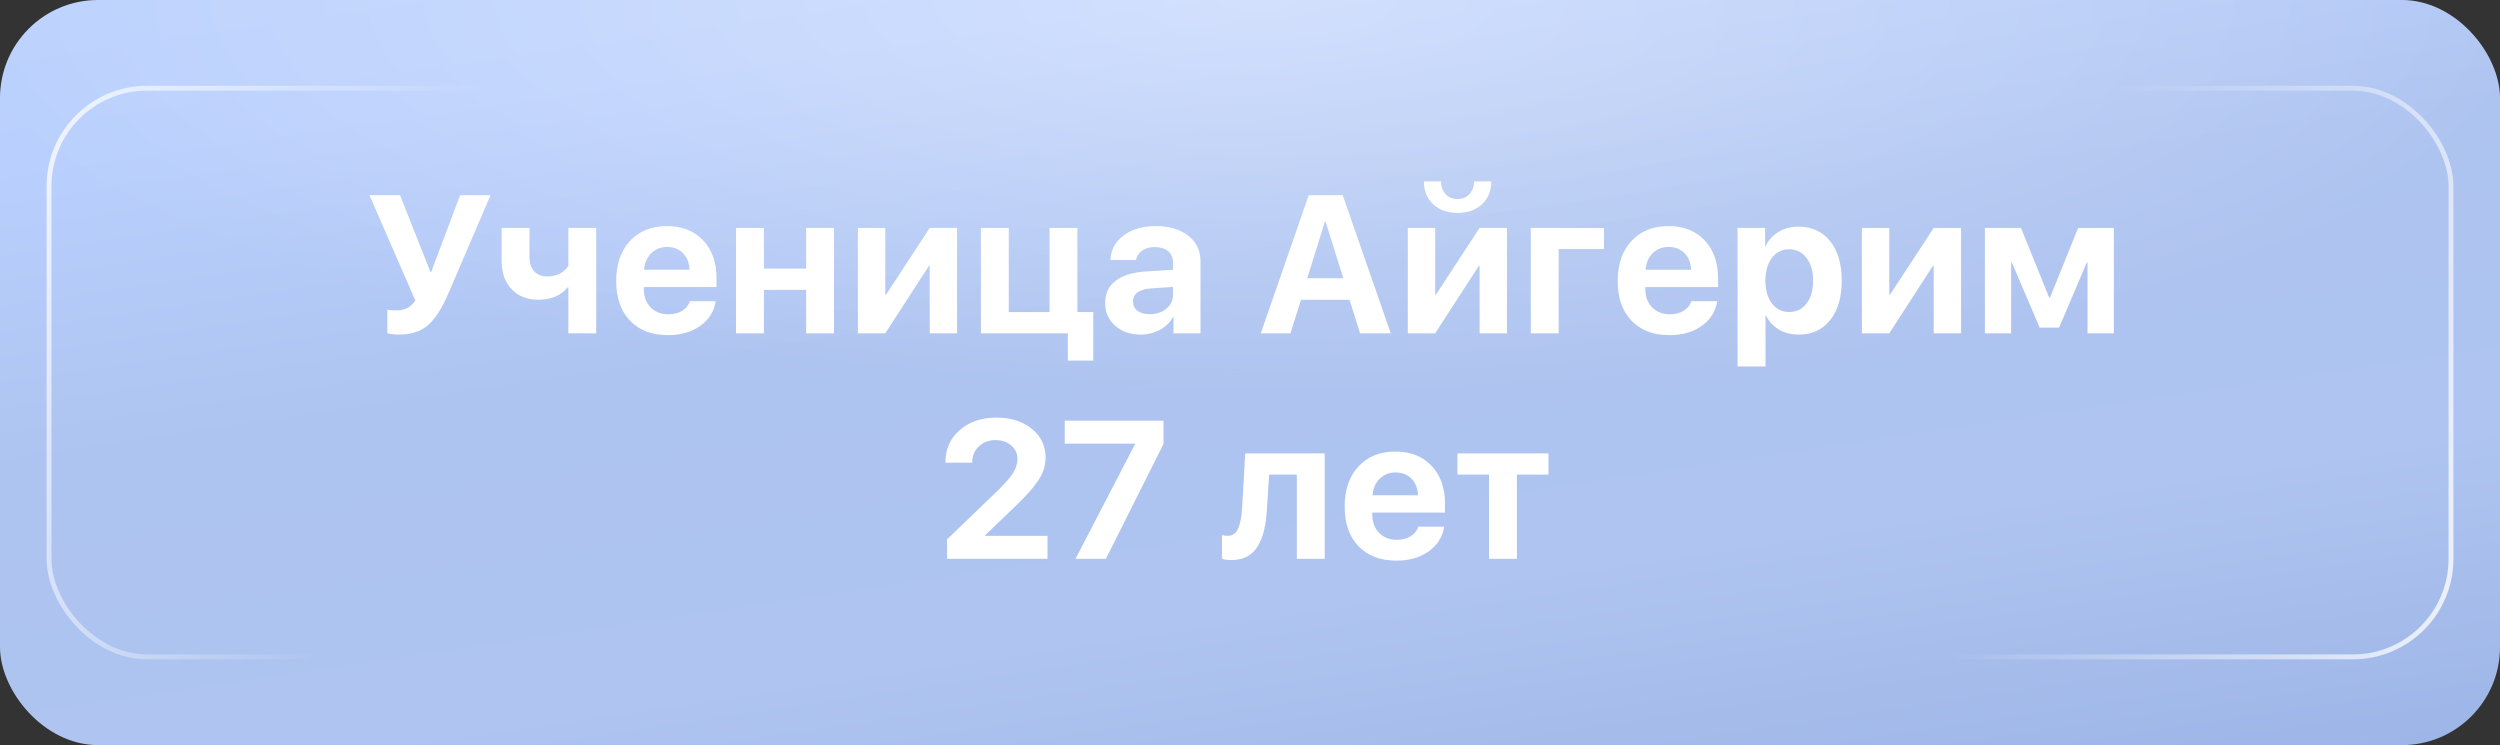 <?xml version="1.0" encoding="UTF-8"?> <svg xmlns="http://www.w3.org/2000/svg" width="255" height="76" viewBox="0 0 255 76" fill="none"><rect x="0" y="0" width="255" height="76" fill="#333333" stroke="none"/> <rect width="255" height="76" rx="10" fill="url(#paint0_linear_247_59)"></rect> <rect width="255" height="76" rx="10" fill="url(#paint1_radial_247_59)" fill-opacity="0.37"></rect> <rect x="5" y="9" width="245" height="58" rx="10" stroke="url(#paint2_linear_247_59)" stroke-width="0.5" stroke-miterlimit="1.035"></rect> <path d="M40.73 34.127C40.457 34.127 40.196 34.111 39.949 34.078C39.701 34.046 39.555 34.013 39.509 33.98V31.578C39.705 31.637 39.991 31.666 40.369 31.666C40.818 31.666 41.202 31.588 41.521 31.432C41.84 31.275 42.12 31.012 42.361 30.641L37.683 19.908H40.808L43.904 27.74H43.982L46.931 19.908H50.037L45.72 29.967C45.082 31.451 44.395 32.516 43.66 33.16C42.924 33.805 41.947 34.127 40.73 34.127ZM60.815 34H57.973V29.312H57.895C57.199 30.152 56.206 30.572 54.917 30.572C53.778 30.572 52.866 30.214 52.182 29.498C51.505 28.782 51.167 27.818 51.167 26.607V23.248H54.009V26.207C54.009 26.832 54.168 27.32 54.487 27.672C54.813 28.023 55.252 28.199 55.806 28.199C56.769 28.199 57.492 27.838 57.973 27.115V23.248H60.815V34ZM68.049 25.191C67.398 25.191 66.854 25.406 66.418 25.836C65.988 26.266 65.747 26.826 65.695 27.516H70.334C70.308 26.812 70.087 26.249 69.67 25.826C69.253 25.403 68.713 25.191 68.049 25.191ZM70.373 30.719H73C72.844 31.76 72.32 32.6 71.428 33.238C70.536 33.87 69.436 34.185 68.127 34.185C66.493 34.185 65.204 33.694 64.26 32.711C63.322 31.728 62.853 30.38 62.853 28.668C62.853 26.956 63.319 25.595 64.25 24.586C65.188 23.57 66.444 23.062 68.019 23.062C69.569 23.062 70.799 23.544 71.711 24.508C72.629 25.471 73.088 26.77 73.088 28.404V29.283H65.666V29.459C65.666 30.234 65.897 30.862 66.359 31.344C66.822 31.819 67.427 32.057 68.176 32.057C68.716 32.057 69.182 31.939 69.572 31.705C69.969 31.464 70.236 31.135 70.373 30.719ZM82.226 34V29.566H77.919V34H75.077V23.248H77.919V27.398H82.226V23.248H85.068V34H82.226ZM90.299 34H87.506V23.248H90.299V30.055H90.377L94.831 23.248H97.623V34H94.831V27.115H94.752L90.299 34ZM111.517 36.783H108.92V34H100.052V23.248H102.894V31.832H107.054V23.248H109.896V31.832H111.517V36.783ZM117.276 32.047C117.947 32.047 118.51 31.861 118.966 31.49C119.421 31.113 119.649 30.634 119.649 30.055V29.264L117.393 29.42C116.801 29.459 116.348 29.592 116.036 29.82C115.723 30.048 115.567 30.361 115.567 30.758C115.567 31.155 115.72 31.471 116.026 31.705C116.339 31.933 116.755 32.047 117.276 32.047ZM116.348 34.127C115.3 34.127 114.434 33.828 113.751 33.228C113.067 32.63 112.725 31.855 112.725 30.904C112.725 29.934 113.087 29.176 113.809 28.629C114.532 28.082 115.583 27.766 116.964 27.682L119.649 27.516V26.803C119.649 26.288 119.483 25.895 119.151 25.621C118.819 25.341 118.357 25.201 117.764 25.201C117.257 25.201 116.83 25.325 116.485 25.572C116.147 25.813 115.942 26.132 115.87 26.529H113.263C113.302 25.501 113.744 24.667 114.591 24.029C115.443 23.385 116.54 23.062 117.882 23.062C119.262 23.062 120.369 23.388 121.202 24.039C122.035 24.69 122.452 25.553 122.452 26.627V34H119.698V32.34H119.639C119.353 32.893 118.907 33.329 118.302 33.648C117.703 33.967 117.052 34.127 116.348 34.127ZM138.726 34L137.652 30.582H132.7L131.626 34H128.599L133.491 19.908H136.958L141.861 34H138.726ZM135.142 22.604L133.335 28.375H137.017L135.21 22.604H135.142ZM145.237 18.502H146.975C146.988 19.029 147.148 19.462 147.454 19.801C147.76 20.133 148.166 20.299 148.674 20.299C149.176 20.299 149.579 20.133 149.885 19.801C150.191 19.462 150.351 19.029 150.364 18.502H152.112C152.112 19.465 151.796 20.244 151.164 20.836C150.533 21.422 149.703 21.715 148.674 21.715C147.646 21.715 146.816 21.422 146.184 20.836C145.552 20.244 145.237 19.465 145.237 18.502ZM146.389 34H143.596V23.248H146.389V30.055H146.467L150.92 23.248H153.713V34H150.92V27.115H150.842L146.389 34ZM163.603 25.406H158.984V34H156.142V23.248H163.603V25.406ZM170.202 25.191C169.551 25.191 169.007 25.406 168.571 25.836C168.141 26.266 167.901 26.826 167.848 27.516H172.487C172.461 26.812 172.24 26.249 171.823 25.826C171.406 25.403 170.866 25.191 170.202 25.191ZM172.526 30.719H175.153C174.997 31.76 174.473 32.6 173.581 33.238C172.689 33.87 171.589 34.185 170.28 34.185C168.646 34.185 167.357 33.694 166.413 32.711C165.475 31.728 165.007 30.38 165.007 28.668C165.007 26.956 165.472 25.595 166.403 24.586C167.341 23.57 168.597 23.062 170.173 23.062C171.722 23.062 172.953 23.544 173.864 24.508C174.782 25.471 175.241 26.77 175.241 28.404V29.283H167.819V29.459C167.819 30.234 168.05 30.862 168.513 31.344C168.975 31.819 169.58 32.057 170.329 32.057C170.869 32.057 171.335 31.939 171.725 31.705C172.123 31.464 172.389 31.135 172.526 30.719ZM183.441 23.121C184.809 23.121 185.886 23.613 186.674 24.596C187.462 25.572 187.855 26.913 187.855 28.619C187.855 30.325 187.462 31.669 186.674 32.652C185.893 33.635 184.828 34.127 183.48 34.127C182.706 34.127 182.029 33.958 181.449 33.619C180.87 33.281 180.434 32.805 180.141 32.193H180.082V37.379H177.23V23.248H180.043V25.084H180.102C180.388 24.479 180.827 24 181.42 23.648C182.012 23.297 182.686 23.121 183.441 23.121ZM182.494 31.822C183.236 31.822 183.829 31.533 184.271 30.953C184.714 30.374 184.936 29.596 184.936 28.619C184.936 27.656 184.711 26.884 184.262 26.305C183.819 25.719 183.23 25.426 182.494 25.426C181.765 25.426 181.179 25.719 180.736 26.305C180.294 26.891 180.072 27.665 180.072 28.629C180.072 29.592 180.294 30.367 180.736 30.953C181.179 31.533 181.765 31.822 182.494 31.822ZM192.706 34H189.913V23.248H192.706V30.055H192.784L197.237 23.248H200.03V34H197.237V27.115H197.159L192.706 34ZM205.135 34H202.459V23.248H206.141L209.022 30.357H209.1L211.971 23.248H215.614V34H212.928V26.783H212.85L210.028 33.414H208.045L205.213 26.783H205.135V34ZM96.436 47.147C96.436 45.812 96.917 44.721 97.881 43.875C98.851 43.022 100.104 42.596 101.641 42.596C103.118 42.596 104.323 42.98 105.254 43.748C106.185 44.51 106.65 45.483 106.65 46.668C106.65 47.091 106.585 47.501 106.455 47.898C106.331 48.289 106.13 48.683 105.85 49.08C105.576 49.471 105.299 49.825 105.02 50.145C104.74 50.457 104.375 50.838 103.926 51.287L100.488 54.598V54.656H106.846V57H96.602V55.018L101.914 49.9C102.63 49.184 103.118 48.608 103.379 48.172C103.646 47.736 103.779 47.273 103.779 46.785C103.779 46.251 103.568 45.802 103.145 45.438C102.721 45.073 102.188 44.891 101.543 44.891C100.859 44.891 100.293 45.105 99.844 45.535C99.394 45.958 99.17 46.495 99.17 47.147V47.195H96.436V47.147ZM109.704 57L115.769 45.31V45.252H108.601V42.908H118.679V45.281L112.8 57H109.704ZM129.23 51.873C129.185 52.706 129.09 53.429 128.947 54.041C128.804 54.653 128.592 55.2 128.312 55.682C128.032 56.157 127.661 56.518 127.199 56.766C126.743 57.007 126.193 57.127 125.548 57.127C125.171 57.127 124.868 57.081 124.64 56.99V54.578C124.849 54.63 125.054 54.656 125.255 54.656C125.509 54.656 125.724 54.585 125.9 54.441C126.082 54.298 126.226 54.09 126.33 53.816C126.44 53.536 126.522 53.227 126.574 52.889C126.632 52.55 126.675 52.153 126.701 51.697L127.013 46.248H135.119V57H132.277V48.406H129.455L129.23 51.873ZM142.352 48.191C141.701 48.191 141.158 48.406 140.721 48.836C140.292 49.266 140.051 49.825 139.999 50.516H144.637C144.611 49.812 144.39 49.249 143.973 48.826C143.557 48.403 143.016 48.191 142.352 48.191ZM144.677 53.719H147.304C147.147 54.76 146.623 55.6 145.731 56.238C144.839 56.87 143.739 57.185 142.43 57.185C140.796 57.185 139.507 56.694 138.563 55.711C137.626 54.728 137.157 53.38 137.157 51.668C137.157 49.956 137.623 48.595 138.554 47.586C139.491 46.57 140.748 46.062 142.323 46.062C143.873 46.062 145.103 46.544 146.014 47.508C146.932 48.471 147.391 49.77 147.391 51.404V52.283H139.97V52.459C139.97 53.234 140.201 53.862 140.663 54.344C141.125 54.819 141.731 55.057 142.479 55.057C143.02 55.057 143.485 54.94 143.876 54.705C144.273 54.464 144.54 54.135 144.677 53.719ZM157.945 46.248V48.406H154.723V57H151.881V48.406H148.658V46.248H157.945Z" fill="white"></path> <defs> <linearGradient id="paint0_linear_247_59" x1="-86.91" y1="-5.016" x2="-65.925" y2="136.983" gradientUnits="userSpaceOnUse"> <stop stop-color="#BED4FE"></stop> <stop offset="0.24" stop-color="#B9CFFD"></stop> <stop offset="0.455" stop-color="#ADC3F0"></stop> <stop offset="0.684" stop-color="#AFC4F0"></stop> <stop offset="1" stop-color="#95AFE3"></stop> </linearGradient> <radialGradient id="paint1_radial_247_59" cx="0" cy="0" r="1" gradientUnits="userSpaceOnUse" gradientTransform="translate(128.324) rotate(90) scale(40.886 137.184)"> <stop stop-color="white"></stop> <stop offset="1" stop-color="white" stop-opacity="0"></stop> </radialGradient> <linearGradient id="paint2_linear_247_59" x1="-6.082" y1="3.494" x2="257.653" y2="81.968" gradientUnits="userSpaceOnUse"> <stop stop-color="white"></stop> <stop offset="0.2" stop-color="white" stop-opacity="0"></stop> <stop offset="0.778" stop-color="white" stop-opacity="0"></stop> <stop offset="1" stop-color="white"></stop> </linearGradient> </defs> </svg> 